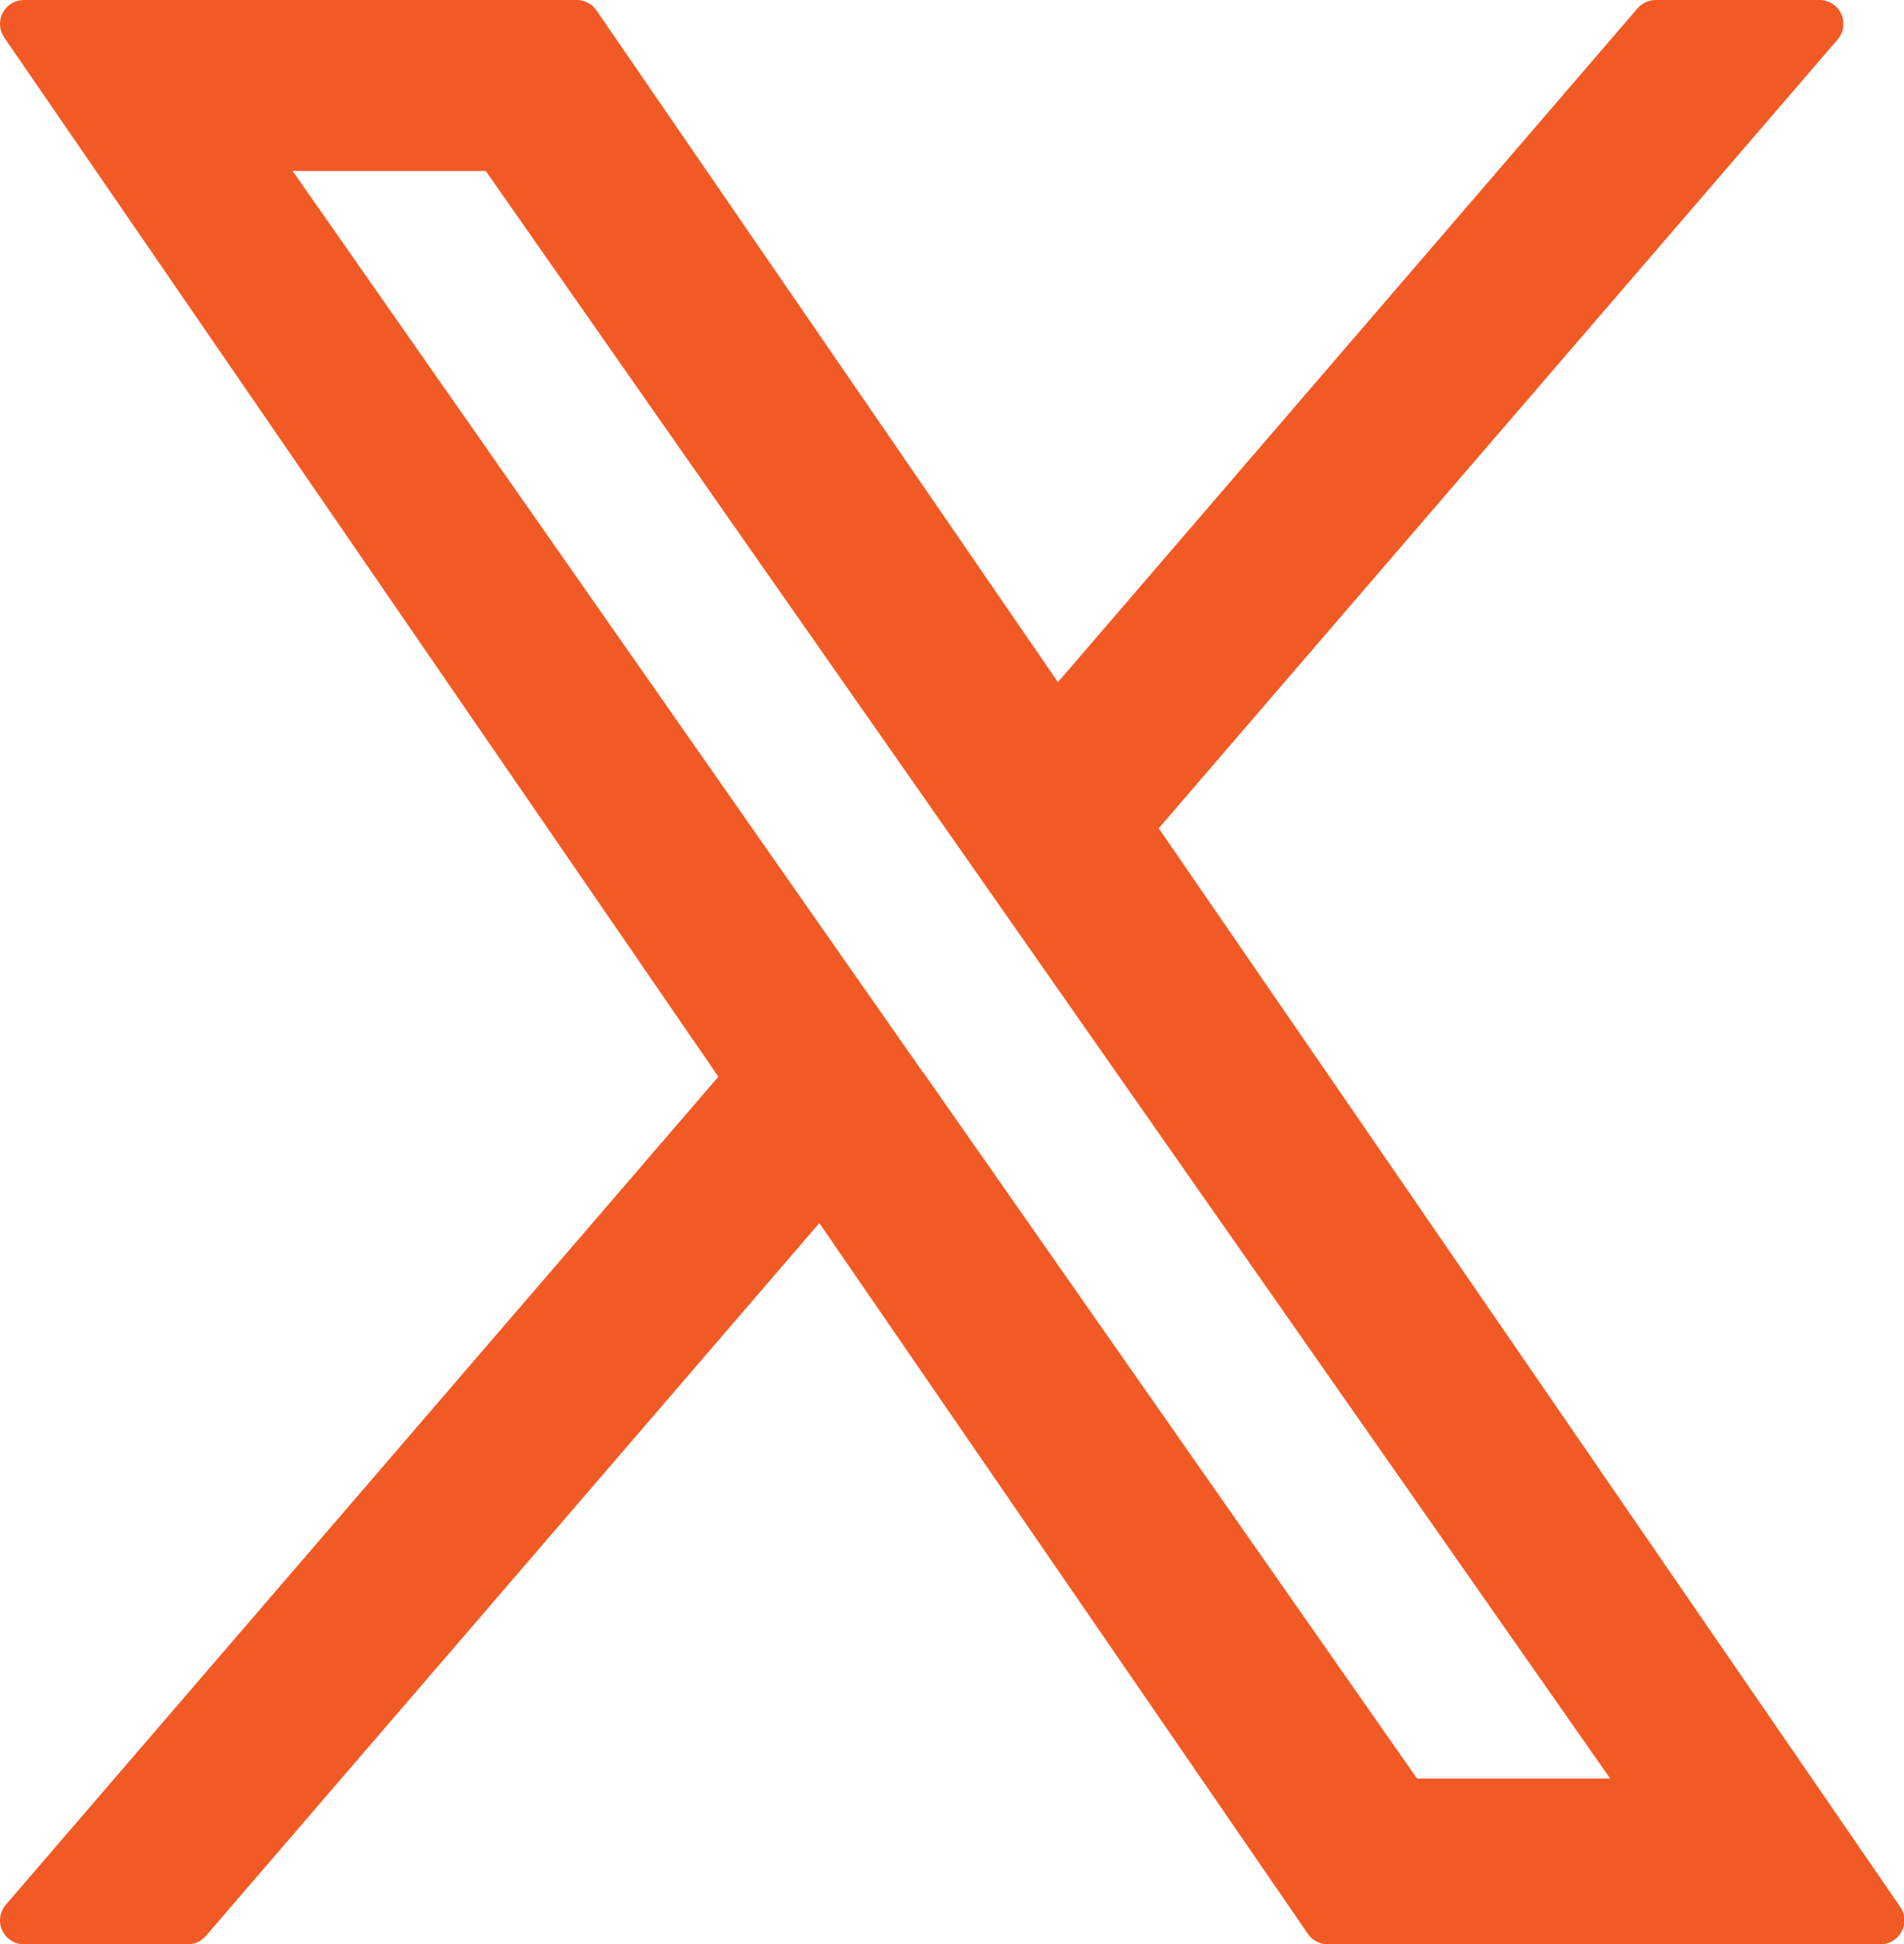 <?xml version="1.0" encoding="UTF-8"?>
<svg id="_レイヤー_2" data-name="レイヤー_2" xmlns="http://www.w3.org/2000/svg" viewBox="0 0 47.77 48.79">
  <defs>
    <style>
      .cls-1 {
        fill: #f15a24;
        stroke: #f15a24;
        stroke-linecap: round;
        stroke-linejoin: round;
        stroke-width: 1.2px;
      }
    </style>
  </defs>
  <g id="back">
    <path class="cls-1" d="M28.31,20.75L45.65.6h-4.11l-15.05,17.5L14.47.6H.6l18.18,26.46L.6,48.19h4.11l15.9-18.48,12.7,18.48h13.87l-18.86-27.44h0ZM22.69,27.29l-1.84-2.63L6.19,3.69h6.31l11.83,16.92,1.84,2.63,15.38,21.99h-6.31l-12.55-17.95h0Z"/>
  </g>
</svg>